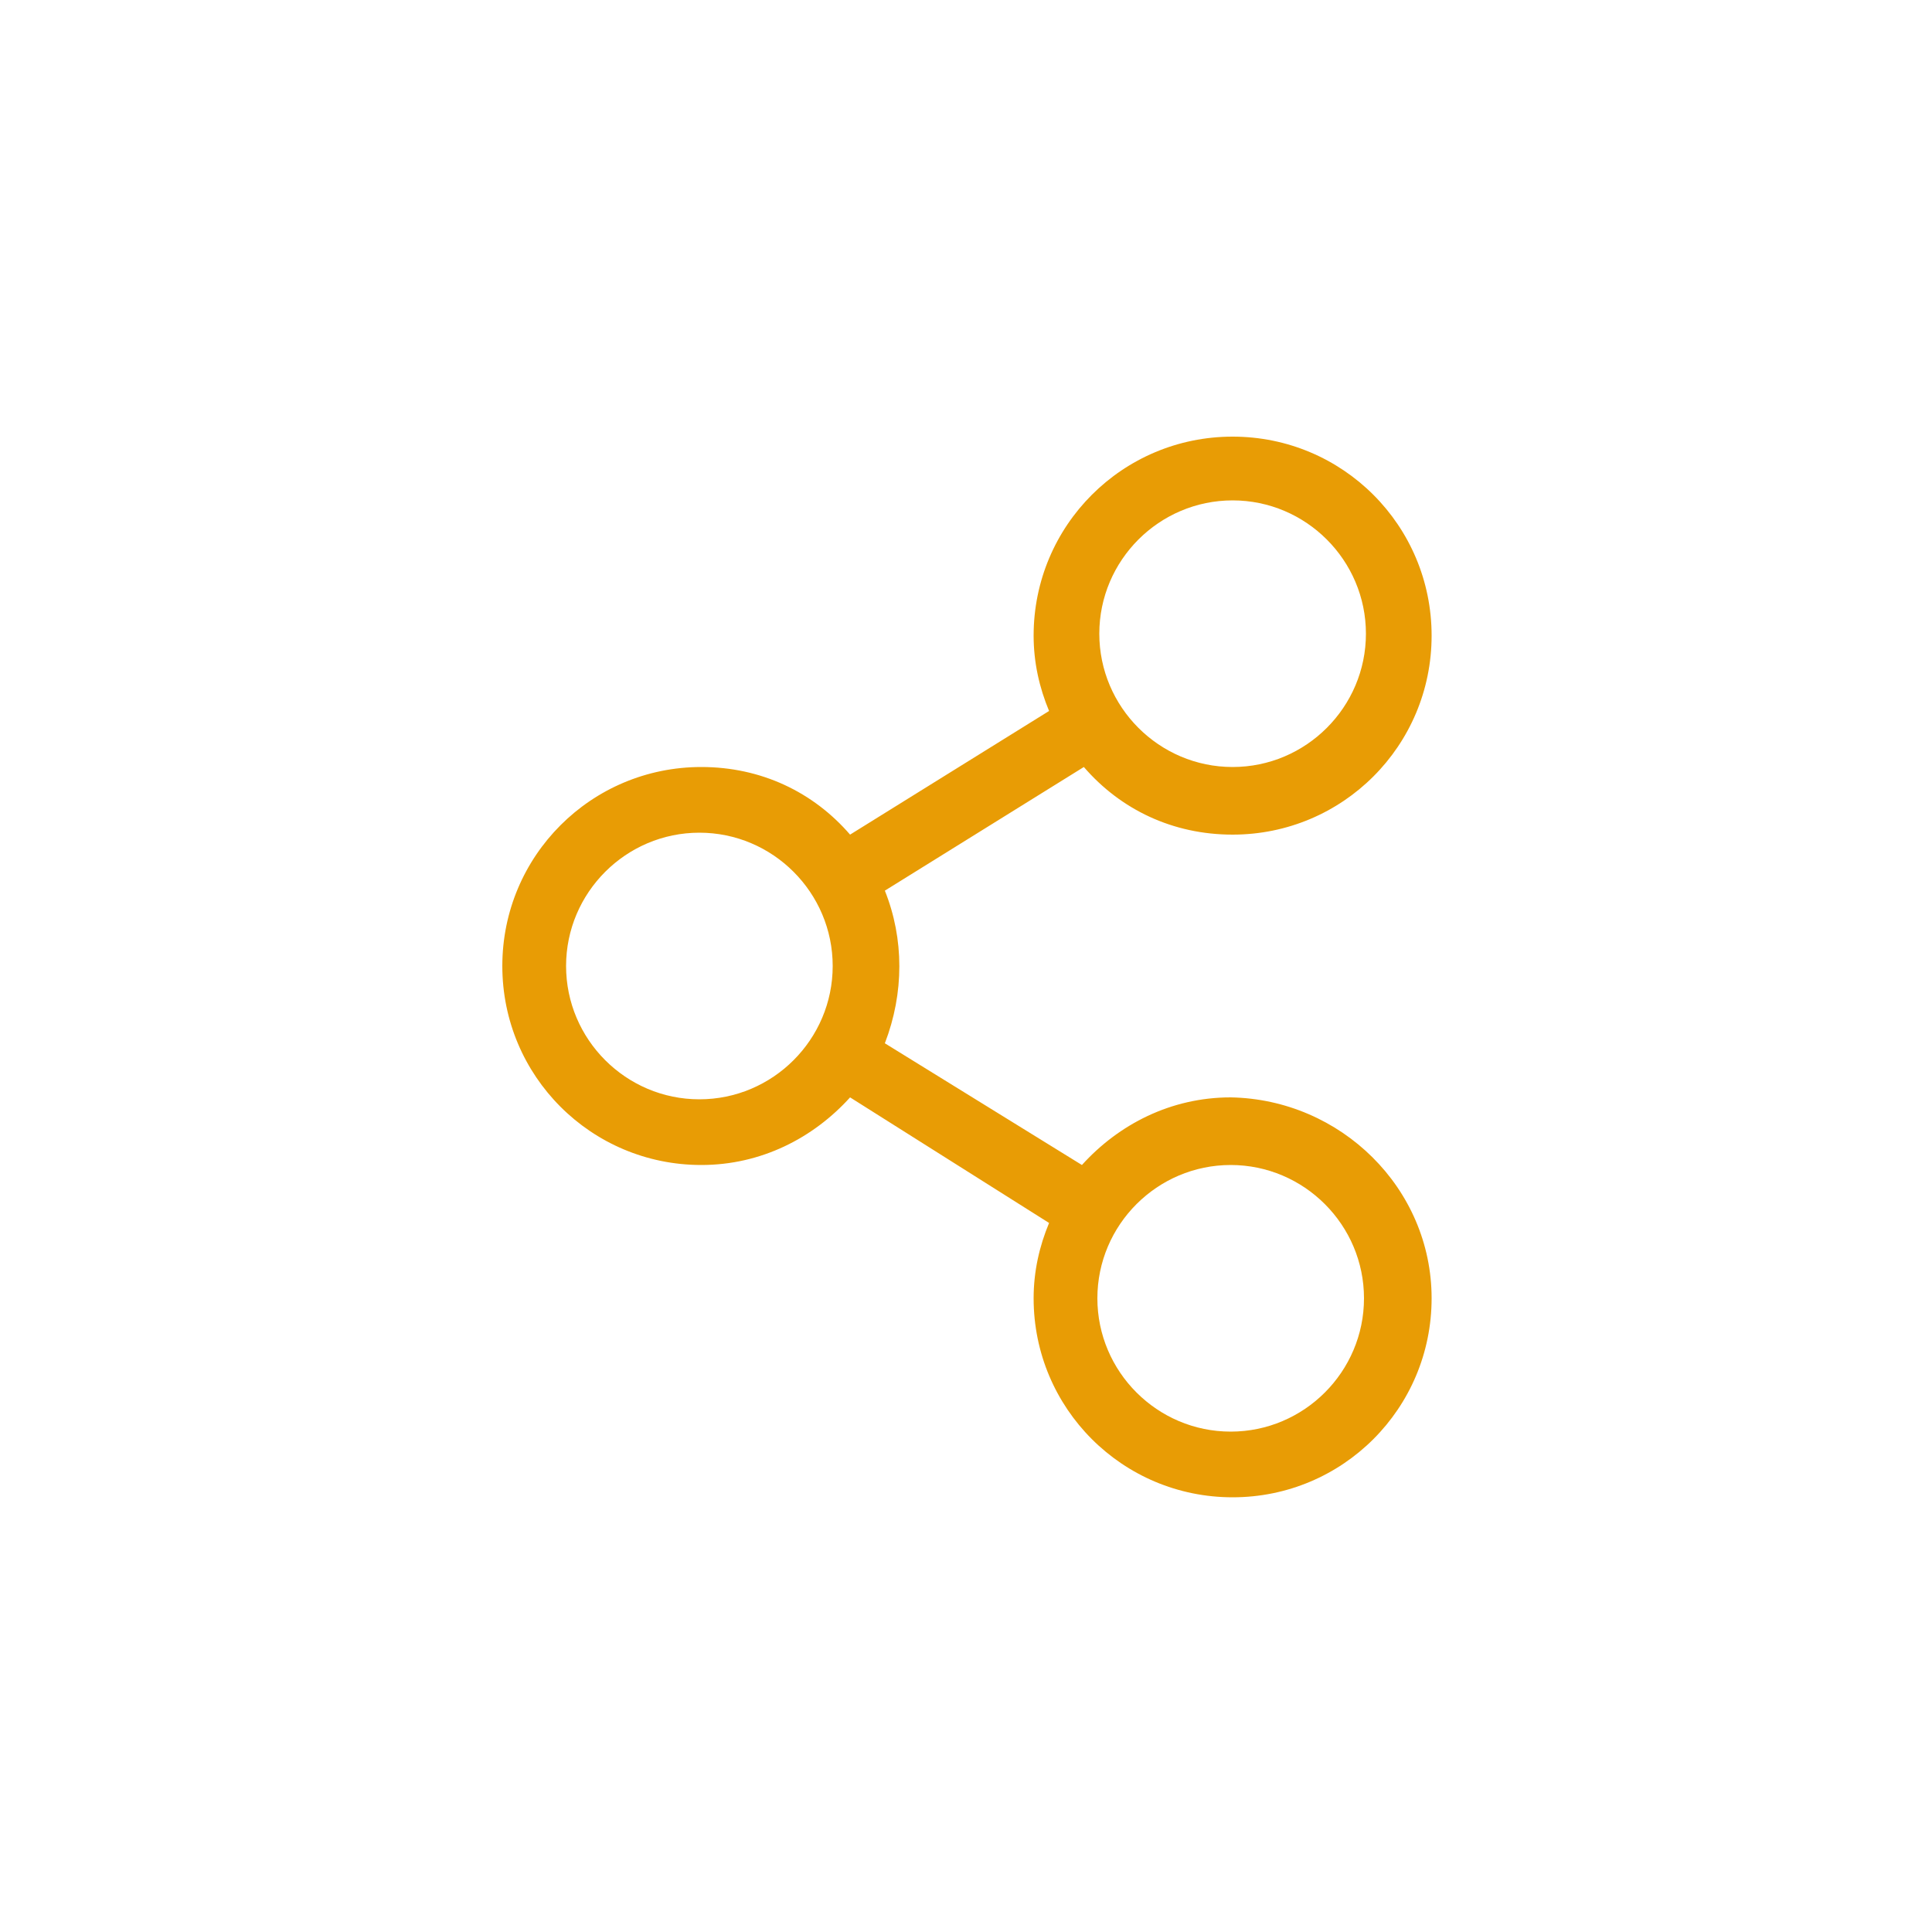 <?xml version="1.0" encoding="utf-8"?>
<!-- Generator: Adobe Illustrator 25.2.1, SVG Export Plug-In . SVG Version: 6.00 Build 0)  -->
<svg version="1.1" id="Layer_1" xmlns="http://www.w3.org/2000/svg" xmlns:xlink="http://www.w3.org/1999/xlink" x="0px" y="0px"
	 width="100px" height="100px" viewBox="0 0 100 100" style="enable-background:new 0 0 100 100;" xml:space="preserve">
<style type="text/css">
	.st0{fill:#E89C05;}
</style>
<g>
	<path class="st0" d="M74.1,67.2c0,5.7-4.6,10.3-10.3,10.3s-10.3-4.6-10.3-10.3c0-1.4,0.3-2.7,0.8-3.9L44,56.8
		c-1.9,2.1-4.6,3.5-7.7,3.5c-5.7,0-10.3-4.6-10.3-10.3s4.6-10.3,10.3-10.3c3.1,0,5.8,1.3,7.7,3.5l10.3-6.4c-0.5-1.2-0.8-2.5-0.8-3.9
		c0-5.7,4.6-10.3,10.3-10.3s10.3,4.6,10.3,10.3s-4.6,10.3-10.3,10.3c-3.1,0-5.8-1.3-7.7-3.5l-10.3,6.4c1,2.5,1,5.3,0,7.9L56,60.3
		c1.9-2.1,4.6-3.5,7.7-3.5C69.4,56.9,74.1,61.5,74.1,67.2z M43.1,50c0-3.8-3.1-6.9-6.9-6.9s-6.9,3.1-6.9,6.9s3.1,6.9,6.9,6.9
		S43.1,53.8,43.1,50z M56.9,32.8c0,3.8,3.1,6.9,6.9,6.9s6.9-3.1,6.9-6.9s-3.1-6.9-6.9-6.9S56.9,29,56.9,32.8z M70.6,67.2
		c0-3.8-3.1-6.9-6.9-6.9s-6.9,3.1-6.9,6.9s3.1,6.9,6.9,6.9S70.6,71,70.6,67.2z"/>
</g>
</svg>
